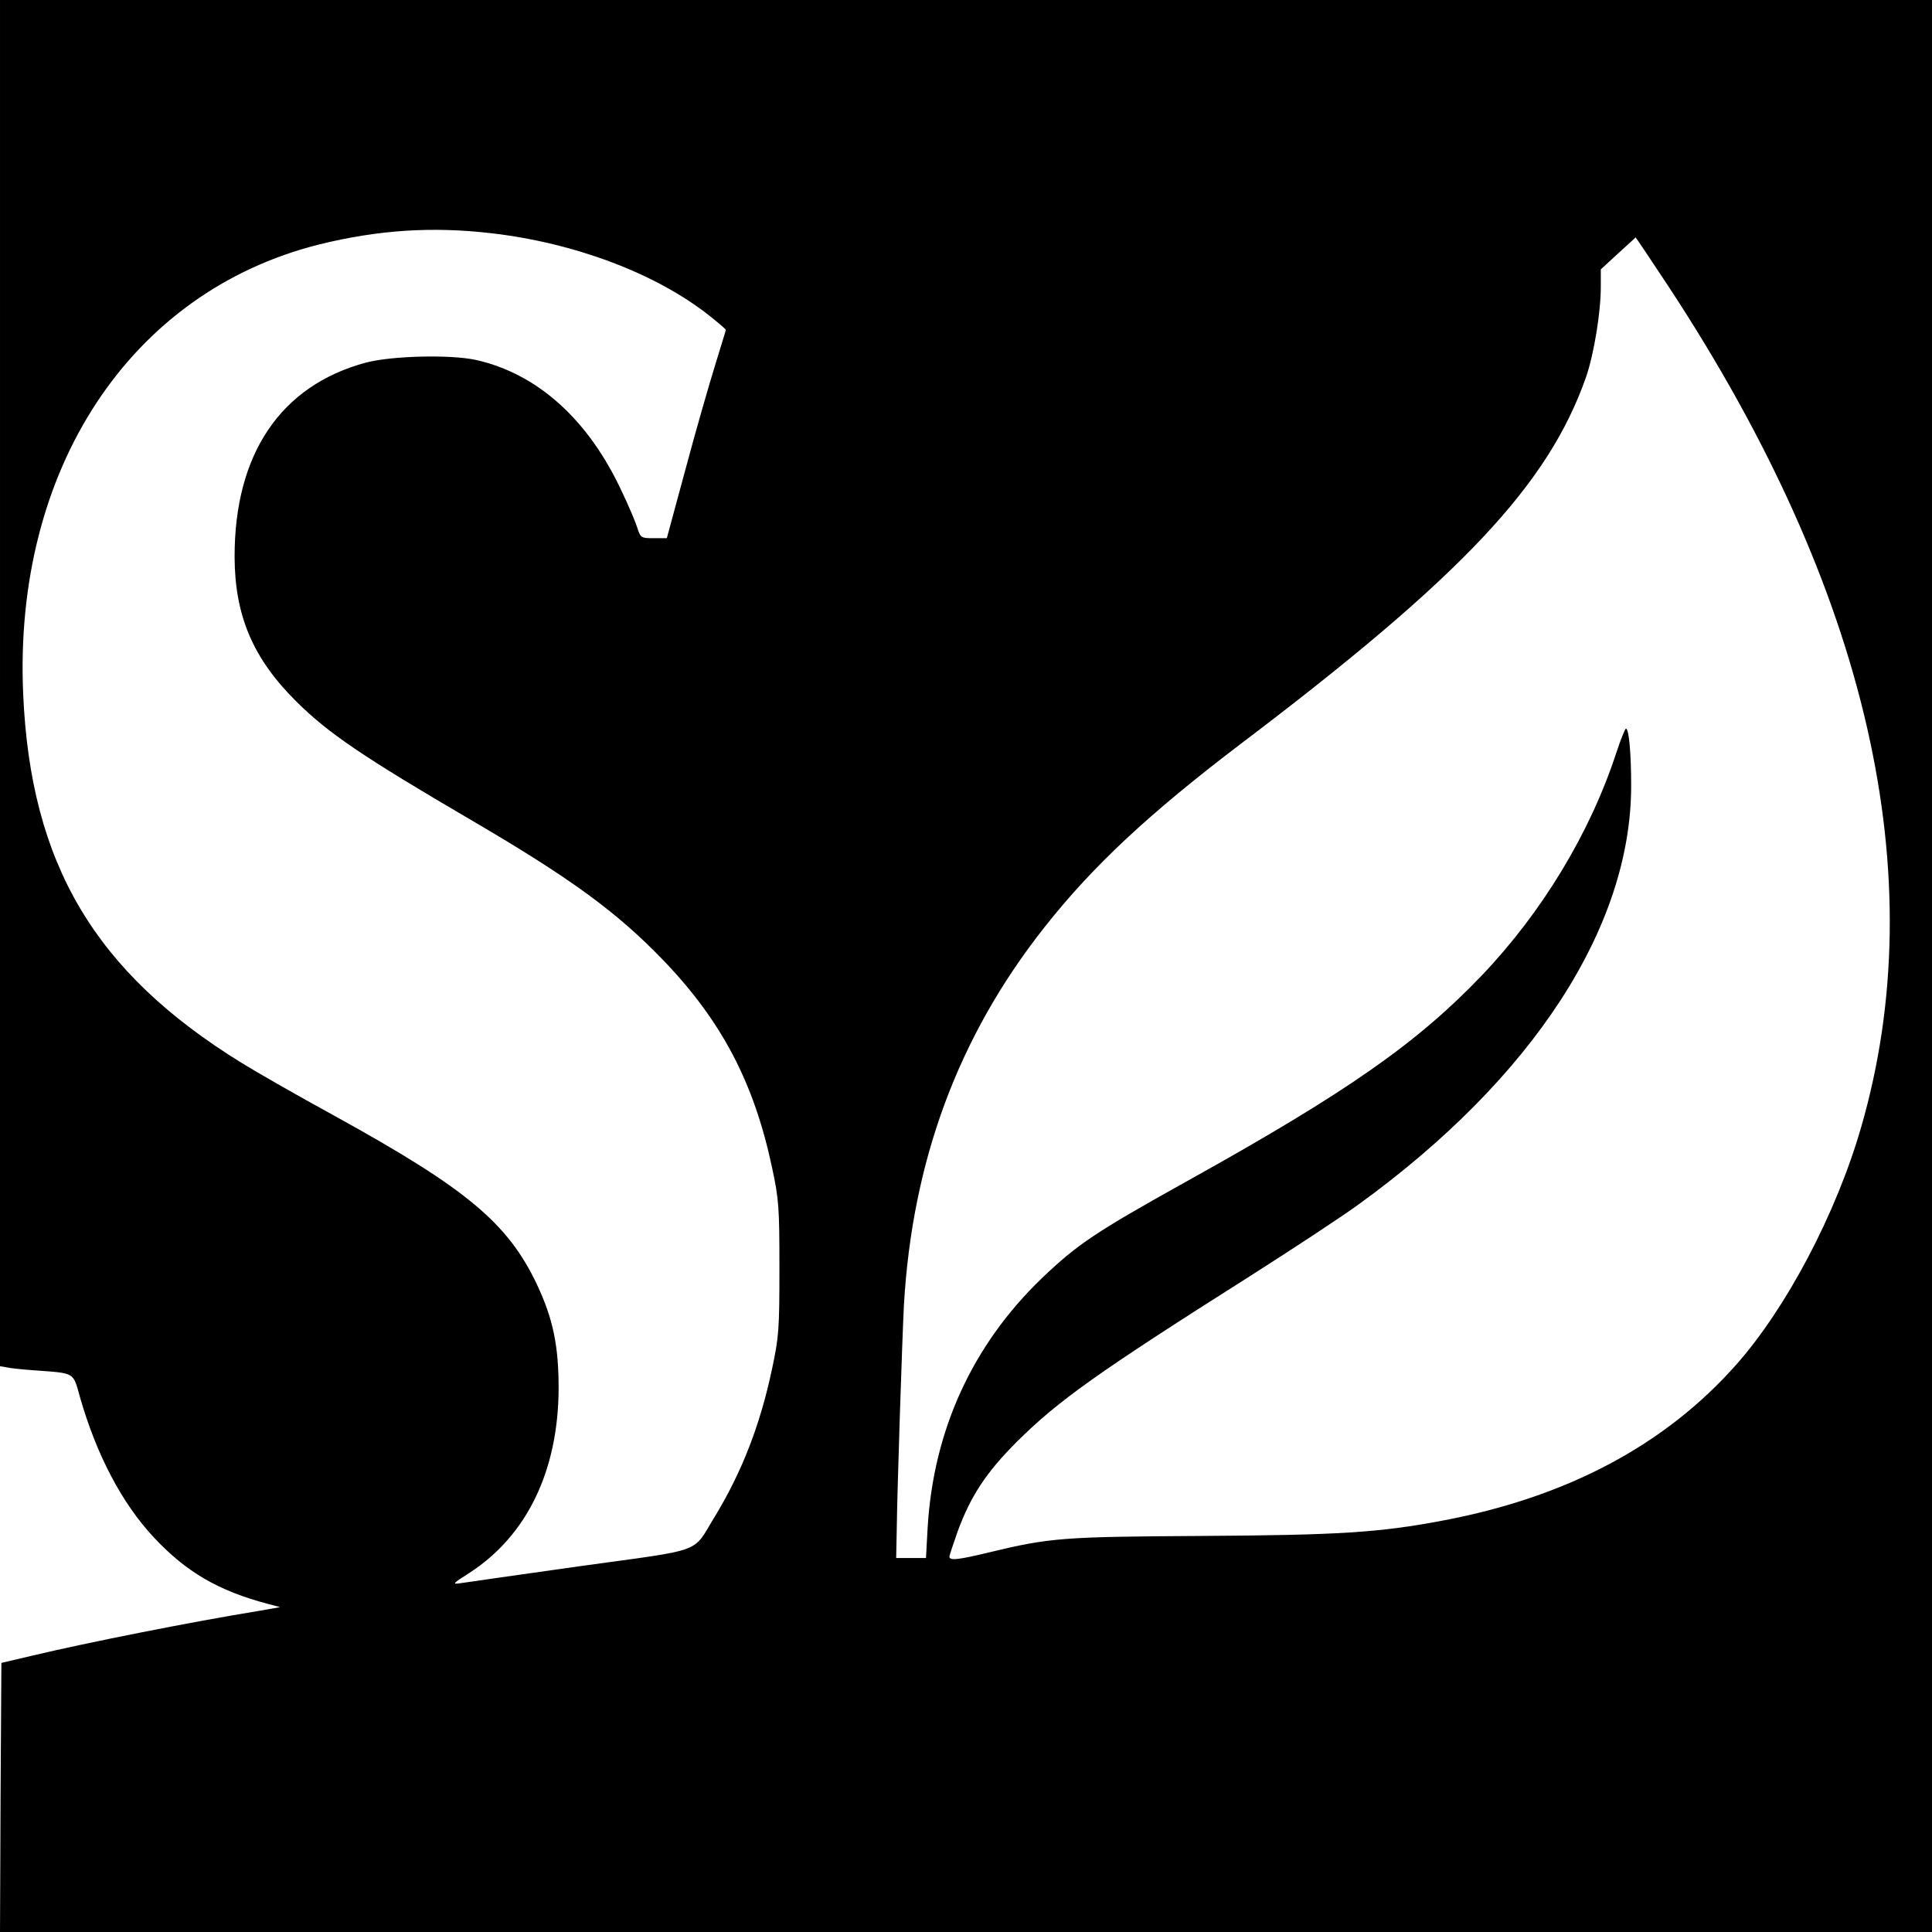 <?xml version="1.0" standalone="no"?>
<!DOCTYPE svg PUBLIC "-//W3C//DTD SVG 20010904//EN"
 "http://www.w3.org/TR/2001/REC-SVG-20010904/DTD/svg10.dtd">
<svg version="1.0" xmlns="http://www.w3.org/2000/svg"
 width="700pt" height="700pt" viewBox="0 0 700 700"
 preserveAspectRatio="xMidYMid meet">
<g transform="translate(0,700) scale(0.1,-0.1)"
fill="#000000" stroke="none">
<path d="M0 4525 l0 -2475 23 -4 c12 -3 58 -8 102 -11 149 -11 139 -5 165 -98
60 -209 152 -384 268 -508 117 -125 234 -193 412 -240 l45 -12 -80 -14 c-245
-40 -622 -115 -815 -161 l-115 -27 -3 -488 -2 -487 3500 0 3500 0 0 3500 0
3500 -3500 0 -3500 0 0 -2475z m1780 1630 c303 -35 596 -146 788 -297 34 -27
62 -51 62 -53 0 -2 -18 -59 -39 -128 -21 -68 -70 -237 -107 -376 l-68 -251
-47 0 c-46 0 -48 1 -60 38 -6 20 -31 79 -55 129 -121 262 -306 429 -530 479
-93 20 -305 15 -399 -10 -308 -83 -476 -331 -475 -705 1 -211 66 -366 222
-521 116 -116 245 -203 633 -430 361 -211 530 -334 700 -511 210 -219 327
-442 392 -748 25 -116 27 -144 27 -366 0 -223 -2 -249 -27 -366 -43 -203 -109
-372 -206 -532 -85 -138 -31 -118 -486 -181 -220 -31 -416 -59 -435 -62 -33
-5 -31 -2 29 36 210 135 324 371 325 670 0 154 -20 251 -78 375 -106 224 -255
348 -732 611 -137 75 -289 162 -337 192 -534 329 -766 721 -793 1337 -36 814
387 1457 1071 1629 214 53 411 66 625 41z m4268 -197 c721 -1098 958 -2136
695 -3043 -90 -312 -270 -653 -451 -858 -258 -292 -613 -481 -1063 -566 -230
-44 -380 -53 -874 -56 -503 -3 -550 -6 -773 -60 -112 -27 -142 -30 -142 -15 0
5 14 46 30 92 47 127 102 212 214 324 150 149 290 249 846 601 157 100 335
217 395 261 630 457 985 1004 985 1515 0 118 -8 207 -19 207 -3 0 -19 -39 -35
-88 -95 -290 -268 -576 -486 -805 -236 -247 -489 -424 -1070 -747 -332 -185
-395 -227 -526 -352 -251 -242 -392 -550 -413 -903 l-6 -110 -54 0 -54 0 2
100 c2 157 20 699 26 815 30 524 197 975 509 1370 175 222 379 412 709 663
806 610 1117 941 1254 1332 28 82 53 233 53 325 l0 64 63 58 c34 31 63 57 63
58 1 0 56 -82 122 -182z"/>
</g>
</svg>
